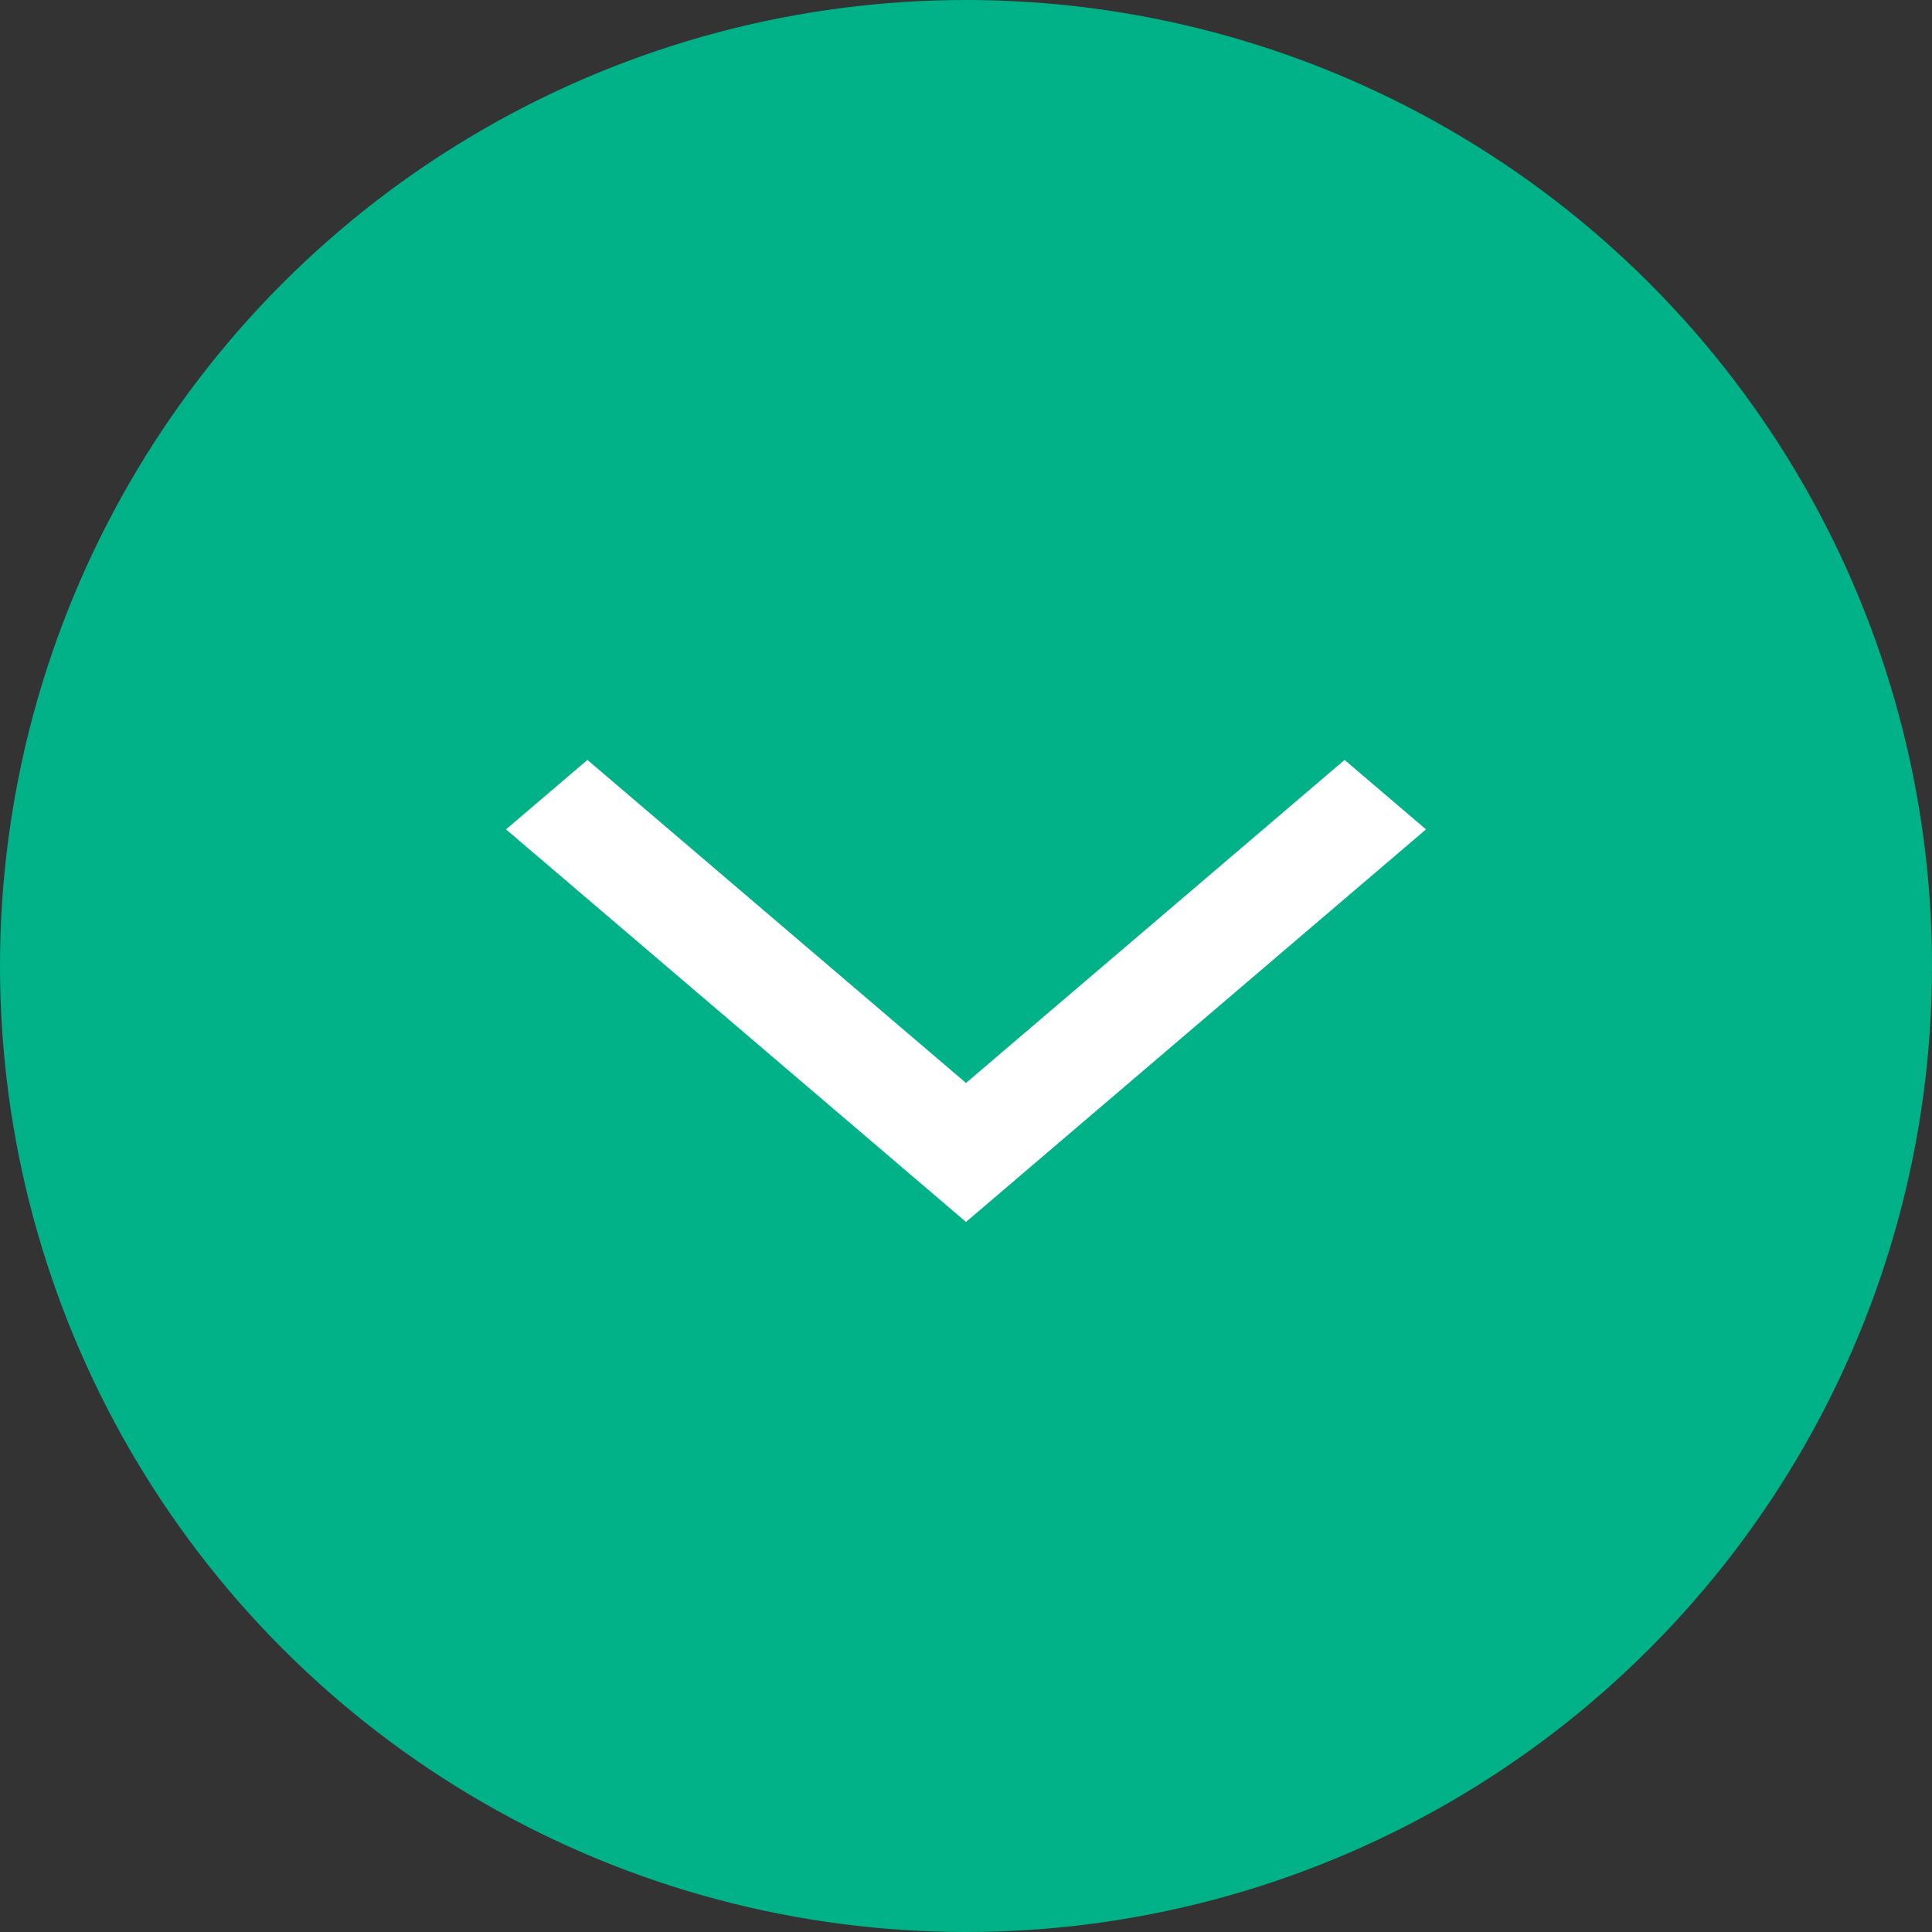 <svg width="42" height="42" viewBox="0 0 42 42" fill="none" xmlns="http://www.w3.org/2000/svg">
<rect x="0" y="0" width="42" height="42" fill="#333333" stroke="none"/>
<circle cx="21" cy="21" r="21" fill="#01B187"/>
<path d="M12.77 16.52L11 18.03L21 26.564L31 18.03L29.23 16.52L21 23.543L12.77 16.52Z" fill="white"/>
</svg>

